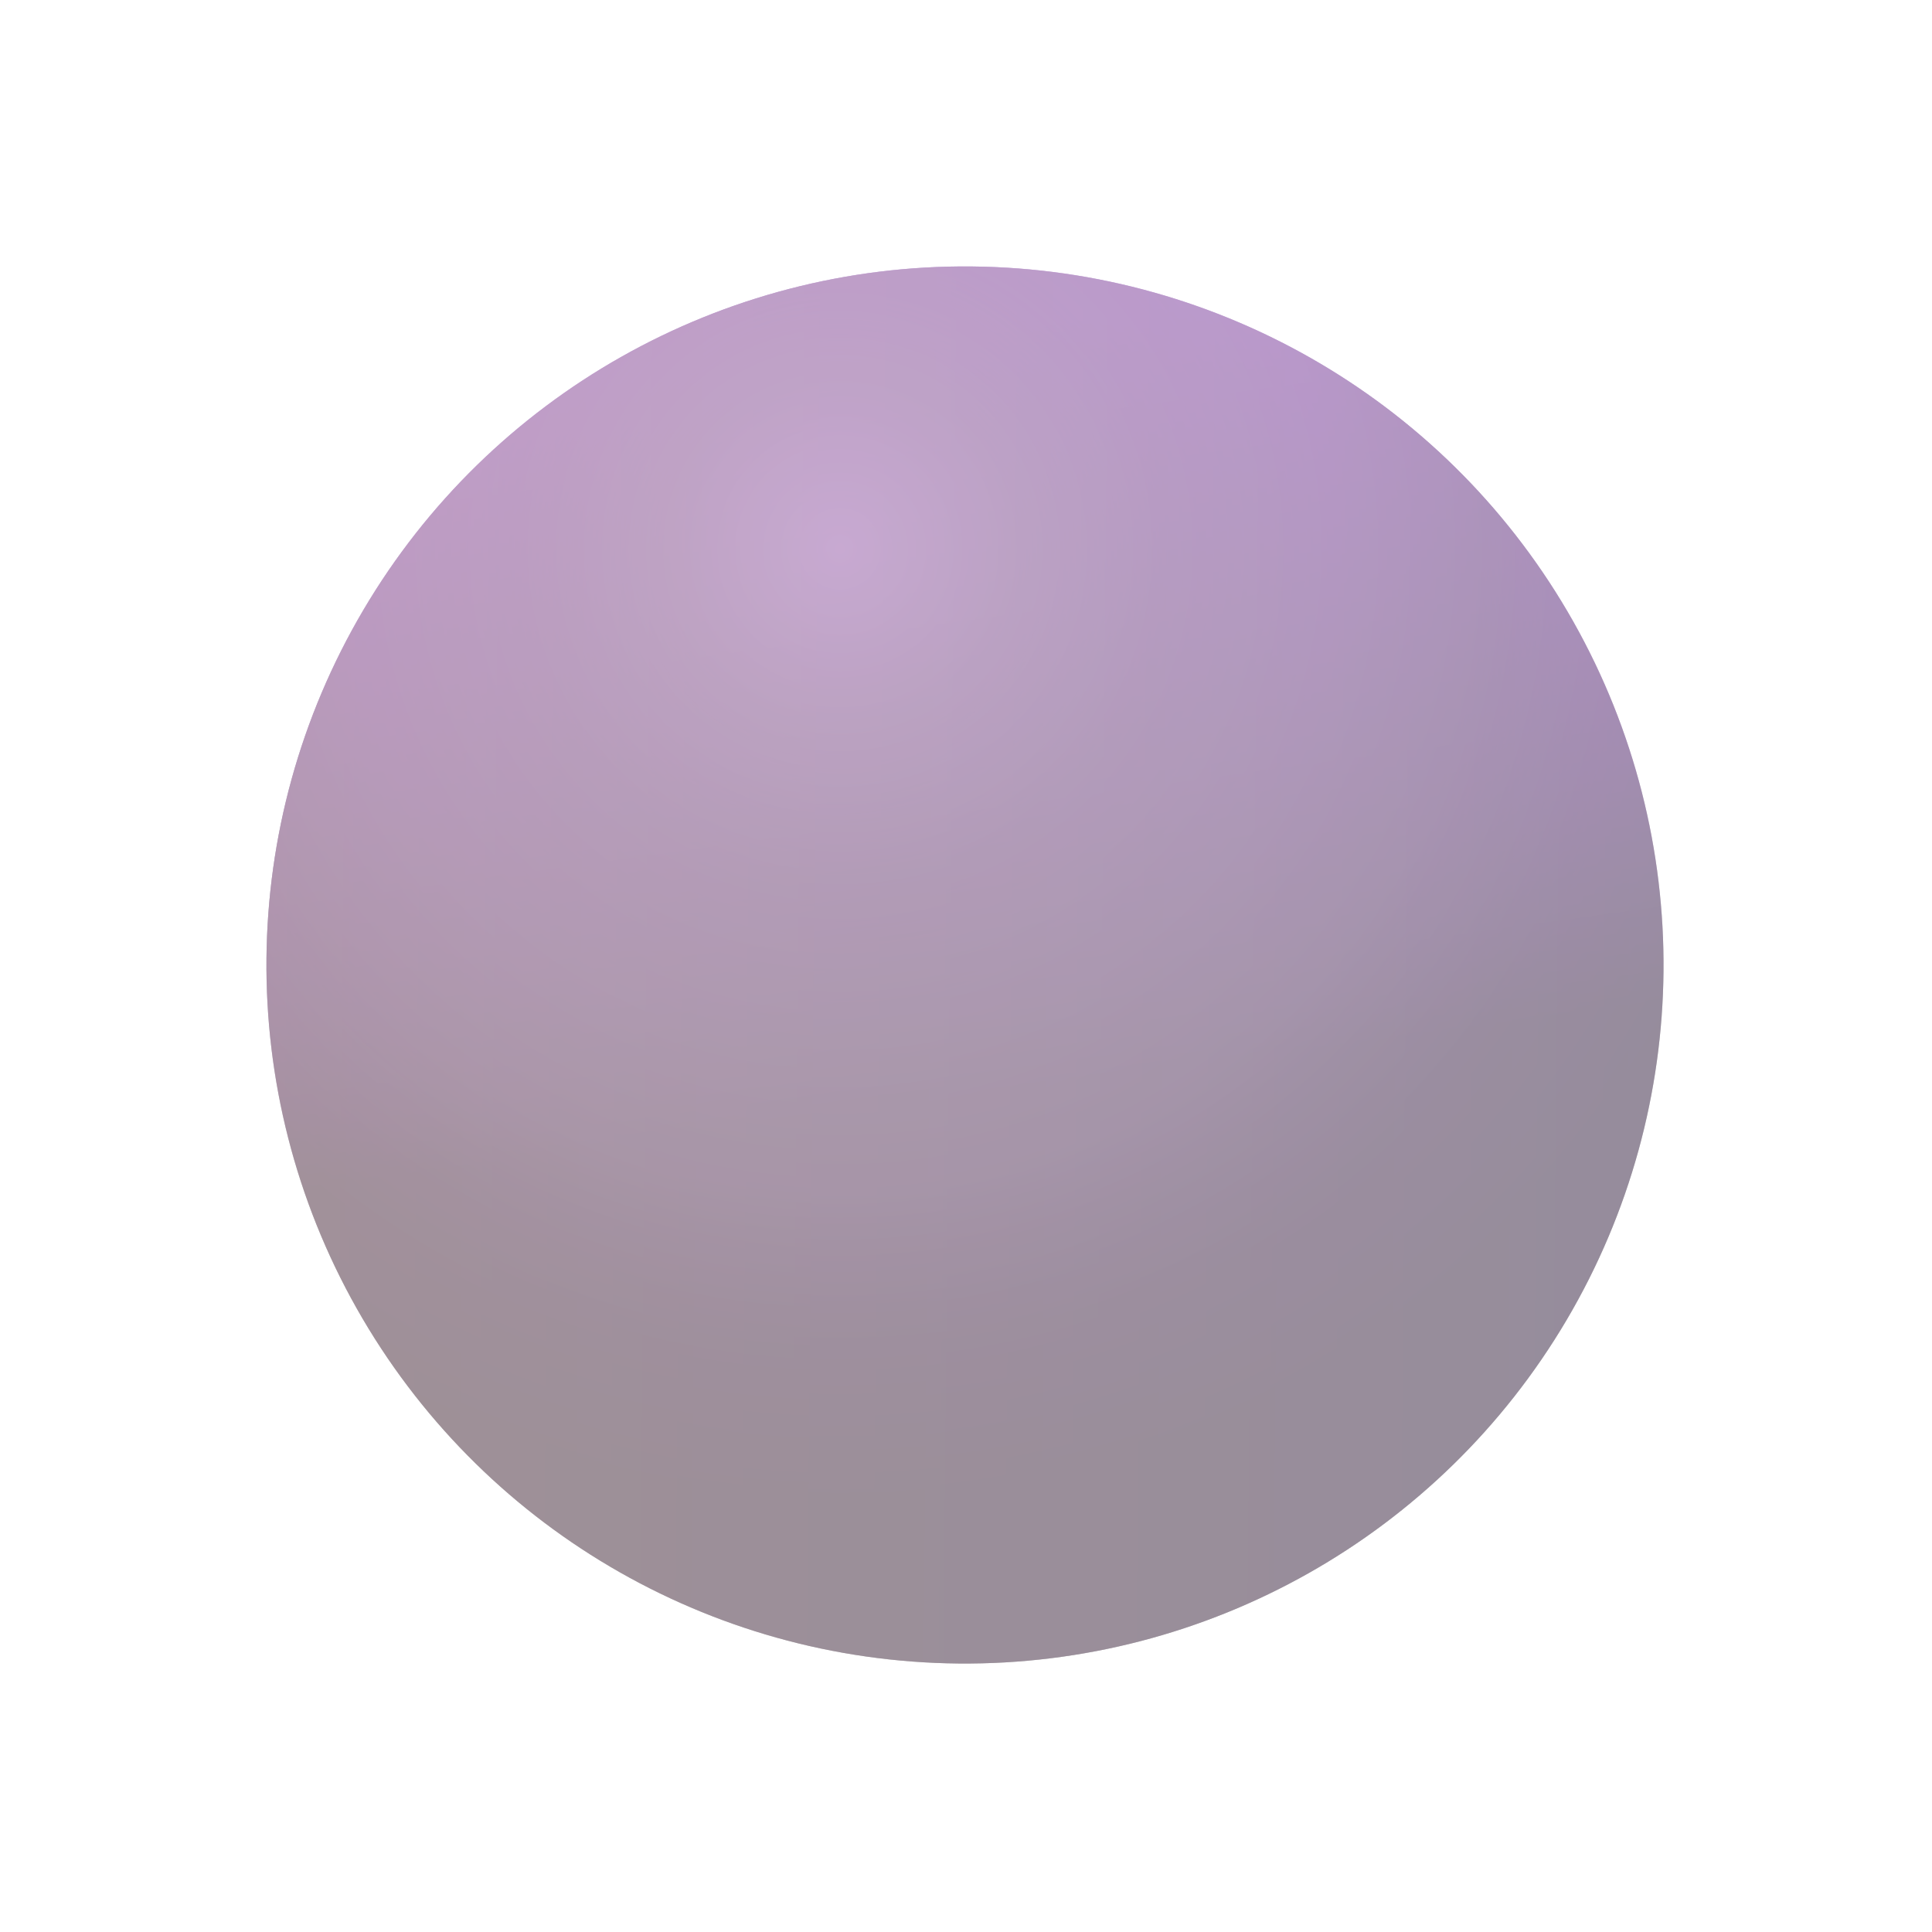 <svg width="290" height="290" viewBox="0 0 290 290" fill="none" xmlns="http://www.w3.org/2000/svg">
<g id="Ellipse 61" opacity="0.45" filter="url(#filter0_f_2_4980)">
<circle cx="144.848" cy="144.848" r="104.855" transform="rotate(90.545 144.848 144.848)" fill="url(#paint0_linear_2_4980)"/>
<circle cx="144.848" cy="144.848" r="104.855" transform="rotate(90.545 144.848 144.848)" fill="url(#paint1_radial_2_4980)"/>
<circle cx="144.848" cy="144.848" r="104.855" transform="rotate(90.545 144.848 144.848)" fill="url(#paint2_linear_2_4980)" fill-opacity="0.2"/>
</g>
<defs>
<filter id="filter0_f_2_4980" x="-0.008" y="-0.007" width="289.71" height="289.71" filterUnits="userSpaceOnUse" color-interpolation-filters="sRGB">
<feFlood flood-opacity="0" result="BackgroundImageFix"/>
<feBlend mode="normal" in="SourceGraphic" in2="BackgroundImageFix" result="shape"/>
<feGaussianBlur stdDeviation="20" result="effect1_foregroundBlur_2_4980"/>
</filter>
<linearGradient id="paint0_linear_2_4980" x1="52.604" y1="162.273" x2="165.005" y2="145.642" gradientUnits="userSpaceOnUse">
<stop stop-color="#6C04B3"/>
<stop offset="1"/>
</linearGradient>
<radialGradient id="paint1_radial_2_4980" cx="0" cy="0" r="1" gradientUnits="userSpaceOnUse" gradientTransform="translate(82.506 164.351) rotate(-24.351) scale(169.98)">
<stop stop-color="#855AA2" stop-opacity="0.8"/>
<stop offset="0.154" stop-color="#604274" stop-opacity="0.8"/>
<stop offset="0.289" stop-color="#543C65" stop-opacity="0.6"/>
<stop offset="0.434" stop-color="#4F3562" stop-opacity="0.51"/>
<stop offset="0.569" stop-color="#341D44" stop-opacity="0.6"/>
<stop offset="0.719" stop-color="#220237" stop-opacity="0.2"/>
<stop offset="0.839" stop-opacity="0.25"/>
<stop offset="1" stop-opacity="0.35"/>
</radialGradient>
<linearGradient id="paint2_linear_2_4980" x1="144.848" y1="249.703" x2="144.848" y2="39.993" gradientUnits="userSpaceOnUse">
<stop stop-color="#D63277"/>
<stop offset="1" stop-color="#6C04B3"/>
</linearGradient>
</defs>
</svg>
